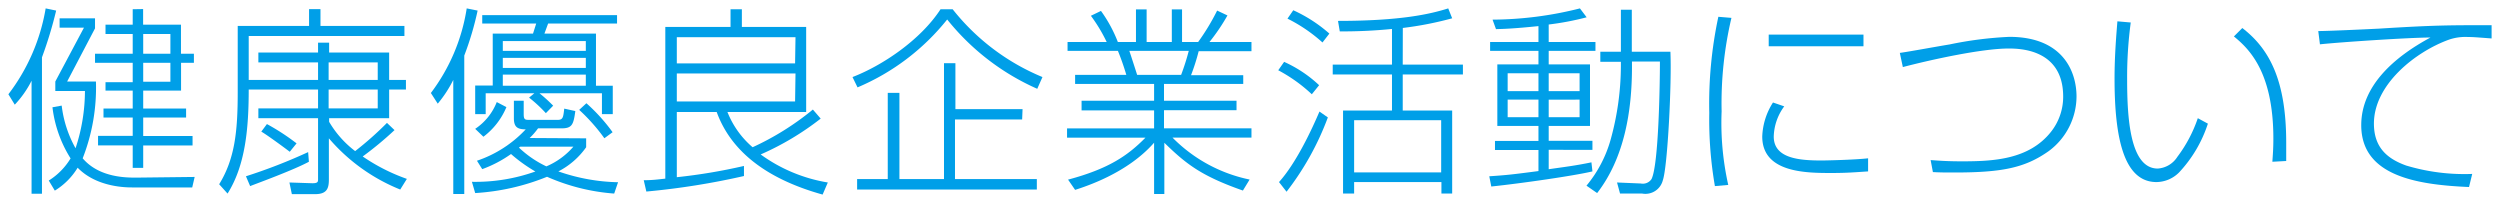 <svg xmlns="http://www.w3.org/2000/svg" width="297.83" height="24.18" viewBox="0 0 297.83 24.18">
  <defs>
    <style>
      .cls-1 {
        opacity: 0;
      }

      .cls-2 {
        fill: lime;
      }

      .cls-3 {
        fill: #009fe8;
      }
    </style>
  </defs>
  <g id="レイヤー_2" data-name="レイヤー 2">
    <g id="レイヤー_1-2" data-name="レイヤー 1">
      <g id="certification_title">
        <g class="cls-1">
          <rect class="cls-2" width="297.83" height="24.18"/>
        </g>
        <g>
          <path class="cls-3" d="M5,23.08H3.76V9.62a12,12,0,0,1-2,2.85L1,11.23A23.14,23.14,0,0,0,5.44,1l1.25.26A48.64,48.64,0,0,1,5,6.83Zm18.19-2-.29,1.25h-7.1c-.72,0-4.27,0-6.55-2.35a8.16,8.16,0,0,1-2.72,2.73l-.72-1.2a8,8,0,0,0,2.6-2.64,14.63,14.63,0,0,1-2.16-6.09l1.1-.2A13.65,13.65,0,0,0,9,17.66a21.77,21.77,0,0,0,1.12-6.82H6.59V9.71L10,3.3H7.1V2.18h4.22v1.2L8,9.71h3.43a23.05,23.05,0,0,1-1.58,9.15c2,2.35,5.33,2.3,6.43,2.3Zm-6.14-20V2.94h4.51V6.4h1.54V7.48H21.57v3.31H17.06v2.14h5.11V14H17.06v2.2h5.88v1.13H17.06V20H15.81V17.32H11.68V16.19h4.13V14H12.33V12.93h3.48V10.79H12.57v-1h3.24V7.48H11.32V6.4h4.49V4.05H12.57V2.94h3.24V1.1ZM20.3,4.05H17.06V6.4H20.3Zm0,3.43H17.06V9.74H20.3Z"/>
          <path class="cls-3" d="M47,15.5a40.81,40.81,0,0,1-3.79,3.14,22.41,22.41,0,0,0,5.26,2.67l-.79,1.27a22,22,0,0,1-8.5-6.1v4.9c0,1.08-.24,1.75-1.66,1.75H34.77l-.29-1.39,2.74.09c.62,0,.67-.16.67-.45v-7.3H30.78V12.91h7.11V10.67H29.63c0,4.56-.38,9-2.52,12.39l-1-1.11c1.85-3,2.21-6.24,2.21-10.92V3.09h8.5v-2h1.36v2h10v1.2H29.63V9.52h8.26V7.43H30.78V6.26h7.11V5.08h1.32V6.26h7.15V9.52h2v1.15h-2v3.41H39.21v.43A12,12,0,0,0,42.31,18a38.86,38.86,0,0,0,3.79-3.36Zm-10.2,3.77c-1.85,1-6.14,2.56-7,2.9L29.3,21a64.84,64.84,0,0,0,7.41-2.88Zm-5-4.49a26.38,26.38,0,0,1,3.53,2.3l-.81,1c-.56-.43-2.69-2-3.39-2.4Zm7.35-7.35V9.52H45V7.43Zm0,3.24v2.24H45V10.67Z"/>
          <path class="cls-3" d="M55.31,23.11H54V9.52a14.4,14.4,0,0,1-1.85,2.83l-.82-1.27A22.38,22.38,0,0,0,55.6,1l1.3.26a36.22,36.22,0,0,1-1.59,5.36Zm14.52-6.63v1.06a9.21,9.21,0,0,1-3.31,2.88,22.87,22.87,0,0,0,7.11,1.29l-.46,1.35a24.21,24.21,0,0,1-8-2A27,27,0,0,1,56.61,23l-.39-1.34a21.27,21.27,0,0,0,7.56-1.23,18.09,18.09,0,0,1-2.9-2.08,14.51,14.51,0,0,1-3.43,1.8l-.63-1a14.12,14.12,0,0,0,5.81-3.74c-1,0-1.41-.29-1.41-1.32V12h1.17v1.59c0,.69.17.69.72.69h3.32c.64,0,.67-.29.79-1.34l1.32.29c-.22,1.63-.39,2.06-1.66,2.06H64.1a8.81,8.81,0,0,1-1,1.15Zm-4.8-3a16.7,16.7,0,0,0-2-1.85l.63-.52H57.86V13.6H56.61V10.19H58.7V4h4.8l.38-1.2H57.45v-1H73.51v1H65.3L64.86,4H71v6.21H73V13.6H71.71V11.11H64.27a18.85,18.85,0,0,1,1.63,1.48Zm-8.42,1.87a6.83,6.83,0,0,0,2.57-3.19l1.15.6a8.53,8.53,0,0,1-2.74,3.53ZM69.79,4.89H59.9V6.06h9.89Zm0,2H59.9v1.2h9.89Zm0,2H59.9v1.32h9.89ZM62,17.47a.41.41,0,0,0-.17.12,12.43,12.43,0,0,0,3.26,2.23,8.74,8.74,0,0,0,3.22-2.35Zm10-1a21.85,21.85,0,0,0-3-3.38l.86-.79a21.31,21.31,0,0,1,3.12,3.45Z"/>
          <path class="cls-3" d="M97.77,14.13a33.32,33.32,0,0,1-7.15,4.27,18.78,18.78,0,0,0,8,3.34L98,23.18c-7-1.95-11-5.38-12.62-9.84H80.63v7.77a66.88,66.88,0,0,0,8-1.34l0,1.2A89,89,0,0,1,77,22.82l-.31-1.35c1,0,1.68-.09,2.57-.19V3.21h7.77V1.1h1.35V3.21h7.66V13.34H86.66a10.69,10.69,0,0,0,3,4.2,32.73,32.73,0,0,0,7.18-4.49Zm-3-9.7H80.63V7.55H94.72Zm0,4.32H80.63v3.34H94.72Z"/>
          <path class="cls-3" d="M101.56,9.18c3.53-1.36,8.09-4.39,10.49-8.08h1.44a26.57,26.57,0,0,0,10.7,8.08l-.62,1.4a28.48,28.48,0,0,1-10.73-8.26,27.24,27.24,0,0,1-10.68,8.09Zm20.21,5.05h-8v7.1h9.75v1.25H102.11V21.33h3.65V11.06h1.39V21.33h5.31V7.53h1.36V13h8Z"/>
          <path class="cls-3" d="M148.07,22.7c-5-1.75-6.79-3.19-9.36-5.69v6.1h-1.22V17c-.77.87-3.36,3.7-9.41,5.62l-.84-1.22c4.8-1.28,7.1-2.84,9.22-5h-9.34v-1.1h10.37V13.15h-8.64V12h8.64V10h-9.41V8.92h6.1a29.76,29.76,0,0,0-1-2.86h-6V5h4.66a19,19,0,0,0-1.88-3.12l1.2-.58A16.36,16.36,0,0,1,133.17,5h2.16V1.12h1.27V5h3V1.12h1.22V5h1.92A26.38,26.38,0,0,0,145,1.26l1.23.58A23.51,23.51,0,0,1,144.09,5h5v1.1h-6.29a25,25,0,0,1-.91,2.86h6.22V10h-9.44v2h8.64v1.13h-8.64v2.16h10.42v1.1h-9.41a18,18,0,0,0,9.19,5ZM140.71,8.92a27.88,27.88,0,0,0,.91-2.86h-7.08c.14.41.79,2.4.93,2.86Z"/>
          <path class="cls-3" d="M156.28,11.23a18.51,18.51,0,0,0-4-2.86l.7-1a15.09,15.09,0,0,1,4.17,2.78Zm-3.91,10.46c2-2.21,3.84-6.1,4.82-8.4l1,.7a33.4,33.4,0,0,1-4.92,8.85Zm5.18-16.63a18.47,18.47,0,0,0-4.17-2.84l.69-1A17.36,17.36,0,0,1,158.37,4Zm9.56,2.64h7.17V8.87h-7.17v4.3H173v9.89h-1.28V21.69H161.32v1.37H160V13.17h5.83V8.87h-7.06V7.7h7.06V3.45a59.53,59.53,0,0,1-6.22.29l-.21-1.25c7.51,0,11-.82,13.13-1.49L173,2.18a40.8,40.8,0,0,1-5.88,1.15Zm4.58,6.62H161.32v6.22h10.37Z"/>
          <path class="cls-3" d="M184.5,5h5.57V6.06H184.5V7.67h4.92V15H184.5v1.77h5.21v1.08H184.5v2.31c2-.29,3.1-.41,5.09-.82l.12,1.08c-2.23.53-8.59,1.44-12.05,1.8L177.42,21c2.14-.14,2.79-.22,5.86-.62V17.87H178.1V16.79h5.18V15h-4.9V7.67h4.9V6.06h-5.76V5h5.76V3.11c-3,.31-4.25.34-5.06.36l-.41-1.13A43.21,43.21,0,0,0,188.22,1l.8,1.06a33.57,33.57,0,0,1-4.52.86Zm-1.22,3.73h-3.67v2.13h3.67Zm0,3.14h-3.67v2.09h3.67Zm4.9-3.14H184.5v2.13h3.68Zm0,3.14H184.5v2.09h3.68ZM194.42,8c0,5.18-.89,10.8-4.15,15L189,22.12a14.86,14.86,0,0,0,2.88-5.49,33.22,33.22,0,0,0,1.22-8.84V7.36h-2.45V6.16h2.45v-5h1.3v5H199c.17,3.63-.33,13.71-.91,15.34a2.14,2.14,0,0,1-2.45,1.56H193l-.36-1.32,2.83.12a1.24,1.24,0,0,0,1.28-.53c.86-1.7,1-11.54,1-14h-3.33Z"/>
          <path class="cls-3" d="M206.27,2.13a44.44,44.44,0,0,0-1.17,11.14,33.7,33.7,0,0,0,.79,8.76l-1.59.14a46.28,46.28,0,0,1-.67-8.71A49.56,49.56,0,0,1,204.71,2Zm6.29,10.54a6.31,6.31,0,0,0-1.25,3.6c0,2.61,3.05,2.85,5.72,2.85.36,0,3.84-.07,5.52-.26v1.56c-1.37.09-2.52.19-4.32.19-3,0-8.29,0-8.29-4.34a8,8,0,0,1,1.28-4.06ZM222,4.12V5.51H210.71V4.12Z"/>
          <path class="cls-3" d="M230,19.07c1.05.08,2.09.15,3.72.15,3.72,0,8-.19,10.63-3.53a6.73,6.73,0,0,0,1.44-4.18c0-5.66-5.18-5.73-6.5-5.73-3.19,0-9.29,1.34-12.6,2.21l-.36-1.69c.67-.07,4.87-.84,5.9-1a44.5,44.5,0,0,1,7.15-.91c6.39,0,8,4.15,8,7.11A8.13,8.13,0,0,1,244.07,18c-2.83,2-5.54,2.55-11.25,2.55-1,0-1.68,0-2.55-.05Z"/>
          <path class="cls-3" d="M253.84,2.68a48.8,48.8,0,0,0-.43,6.79c0,4.54.33,10.61,3.65,10.61a3,3,0,0,0,2.33-1.39,16.31,16.31,0,0,0,2.44-4.61l1.2.65a15.47,15.47,0,0,1-3.43,5.81,3.86,3.86,0,0,1-2.69,1.15c-3.93,0-5-5.35-5-12.34,0-2.76.22-5.3.34-6.81Zm16.87,16.59c.05-.7.12-1.54.12-2.76,0-8-2.95-10.73-4.7-12.17l1-1c3.22,2.47,5.23,6.21,5.23,13.65,0,.84,0,1.44,0,2.19Z"/>
          <path class="cls-3" d="M296.83,4.58c-2-.15-2.24-.17-2.79-.17a6,6,0,0,0-2.28.31c-4,1.44-8.95,5.35-8.95,10,0,2.83,1.56,4.18,3.84,5a24.1,24.1,0,0,0,7.87,1l-.38,1.56c-6.31-.27-12.84-1.35-12.84-7.37,0-4.73,4-8.16,8.25-10.44-2.49,0-10.75.55-13.17.81l-.2-1.58c1.06,0,5.24-.19,7.25-.29C290,3,291.67,3,296.83,3Z"/>
        </g>
      </g>
    </g>
  </g>
</svg>
